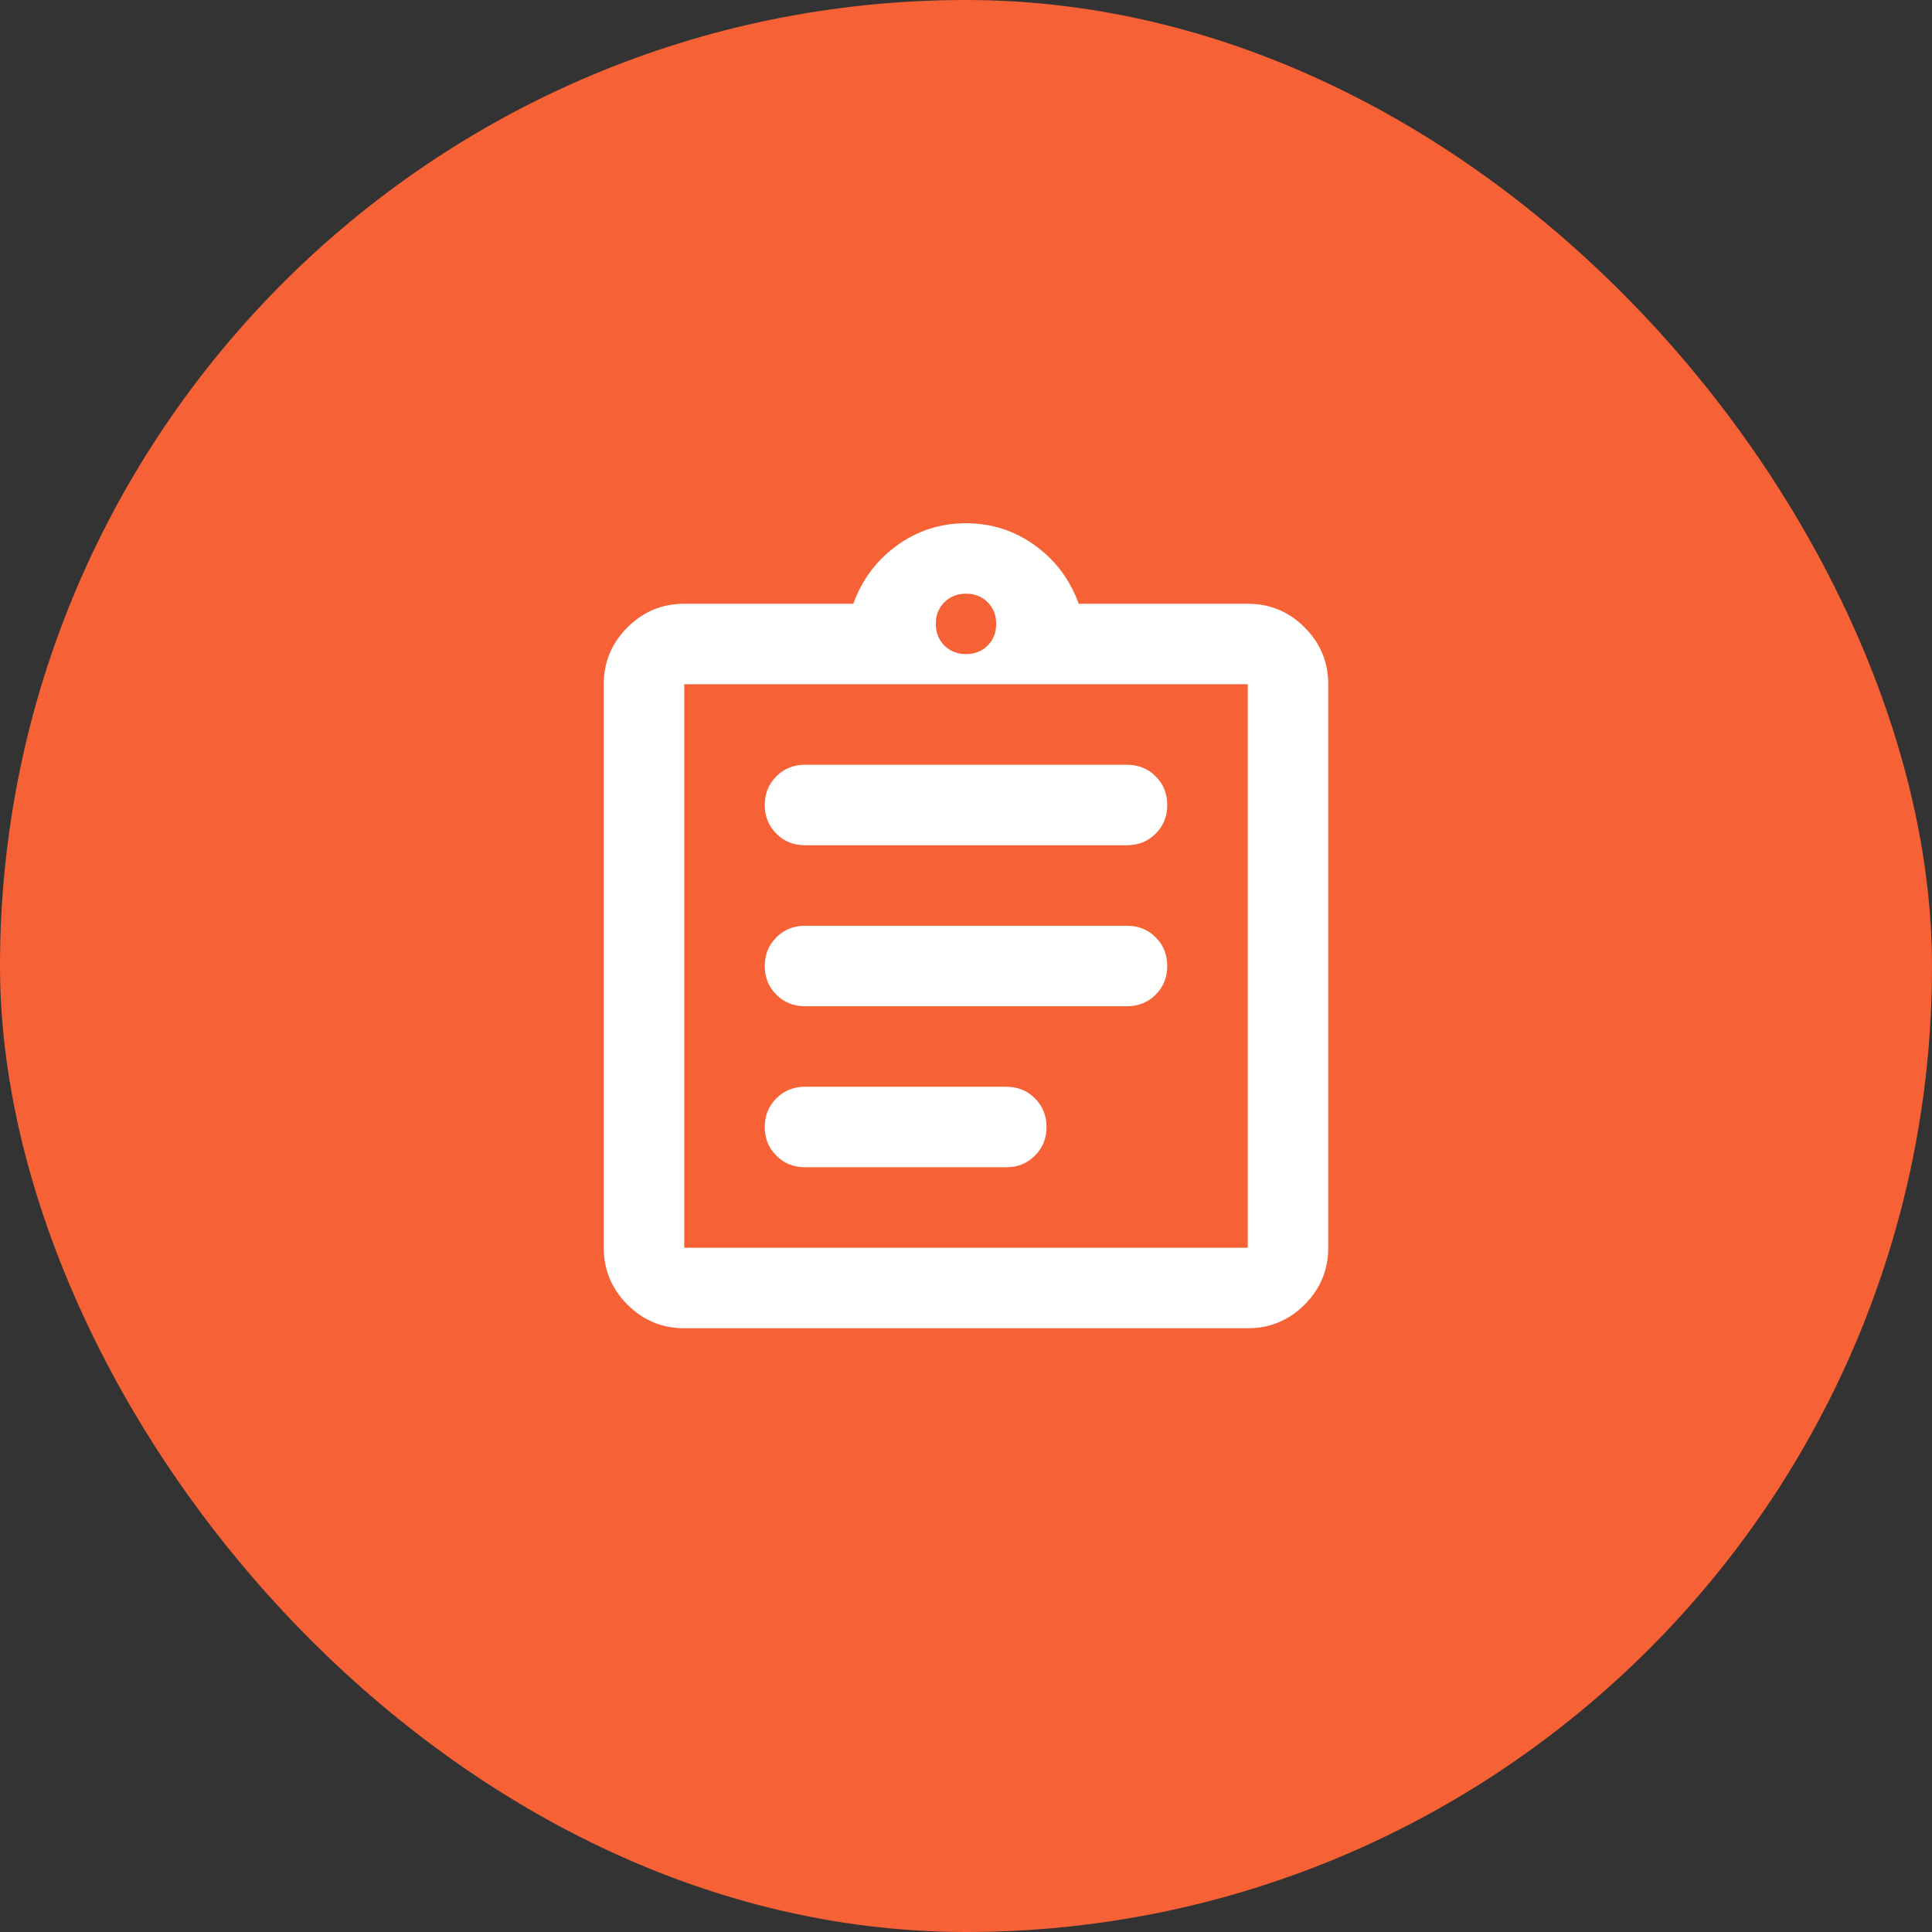<svg width="48" height="48" viewBox="0 0 48 48" fill="none" xmlns="http://www.w3.org/2000/svg">
<rect x="0" y="0" width="48" height="48" fill="#333333" stroke="none"/>
<rect width="48" height="48" rx="24" fill="#F66135"/>
<mask id="mask0_15120_3284" style="mask-type:alpha" maskUnits="userSpaceOnUse" x="12" y="12" width="24" height="24">
<rect x="12" y="12" width="24" height="24" fill="#D9D9D9"/>
</mask>
<g mask="url(#mask0_15120_3284)">
<path d="M20 29H25C25.283 29 25.521 28.904 25.712 28.712C25.904 28.521 26 28.283 26 28C26 27.717 25.904 27.479 25.712 27.288C25.521 27.096 25.283 27 25 27H20C19.717 27 19.479 27.096 19.288 27.288C19.096 27.479 19 27.717 19 28C19 28.283 19.096 28.521 19.288 28.712C19.479 28.904 19.717 29 20 29ZM20 25H28C28.283 25 28.521 24.904 28.712 24.712C28.904 24.521 29 24.283 29 24C29 23.717 28.904 23.479 28.712 23.288C28.521 23.096 28.283 23 28 23H20C19.717 23 19.479 23.096 19.288 23.288C19.096 23.479 19 23.717 19 24C19 24.283 19.096 24.521 19.288 24.712C19.479 24.904 19.717 25 20 25ZM20 21H28C28.283 21 28.521 20.904 28.712 20.712C28.904 20.521 29 20.283 29 20C29 19.717 28.904 19.479 28.712 19.288C28.521 19.096 28.283 19 28 19H20C19.717 19 19.479 19.096 19.288 19.288C19.096 19.479 19 19.717 19 20C19 20.283 19.096 20.521 19.288 20.712C19.479 20.904 19.717 21 20 21ZM17 31H31V17H17V31ZM17 33C16.45 33 15.979 32.804 15.588 32.413C15.196 32.021 15 31.55 15 31V17C15 16.45 15.196 15.979 15.588 15.588C15.979 15.196 16.45 15 17 15H21.2C21.417 14.4 21.779 13.917 22.288 13.55C22.796 13.183 23.367 13 24 13C24.633 13 25.204 13.183 25.712 13.55C26.221 13.917 26.583 14.4 26.8 15H31C31.55 15 32.021 15.196 32.413 15.588C32.804 15.979 33 16.45 33 17V31C33 31.55 32.804 32.021 32.413 32.413C32.021 32.804 31.55 33 31 33H17ZM24 16.25C24.217 16.25 24.396 16.179 24.538 16.038C24.679 15.896 24.75 15.717 24.75 15.5C24.75 15.283 24.679 15.104 24.538 14.963C24.396 14.821 24.217 14.75 24 14.75C23.783 14.75 23.604 14.821 23.462 14.963C23.321 15.104 23.25 15.283 23.25 15.5C23.25 15.717 23.321 15.896 23.462 16.038C23.604 16.179 23.783 16.25 24 16.25Z" fill="white"/>
</g>
</svg>
